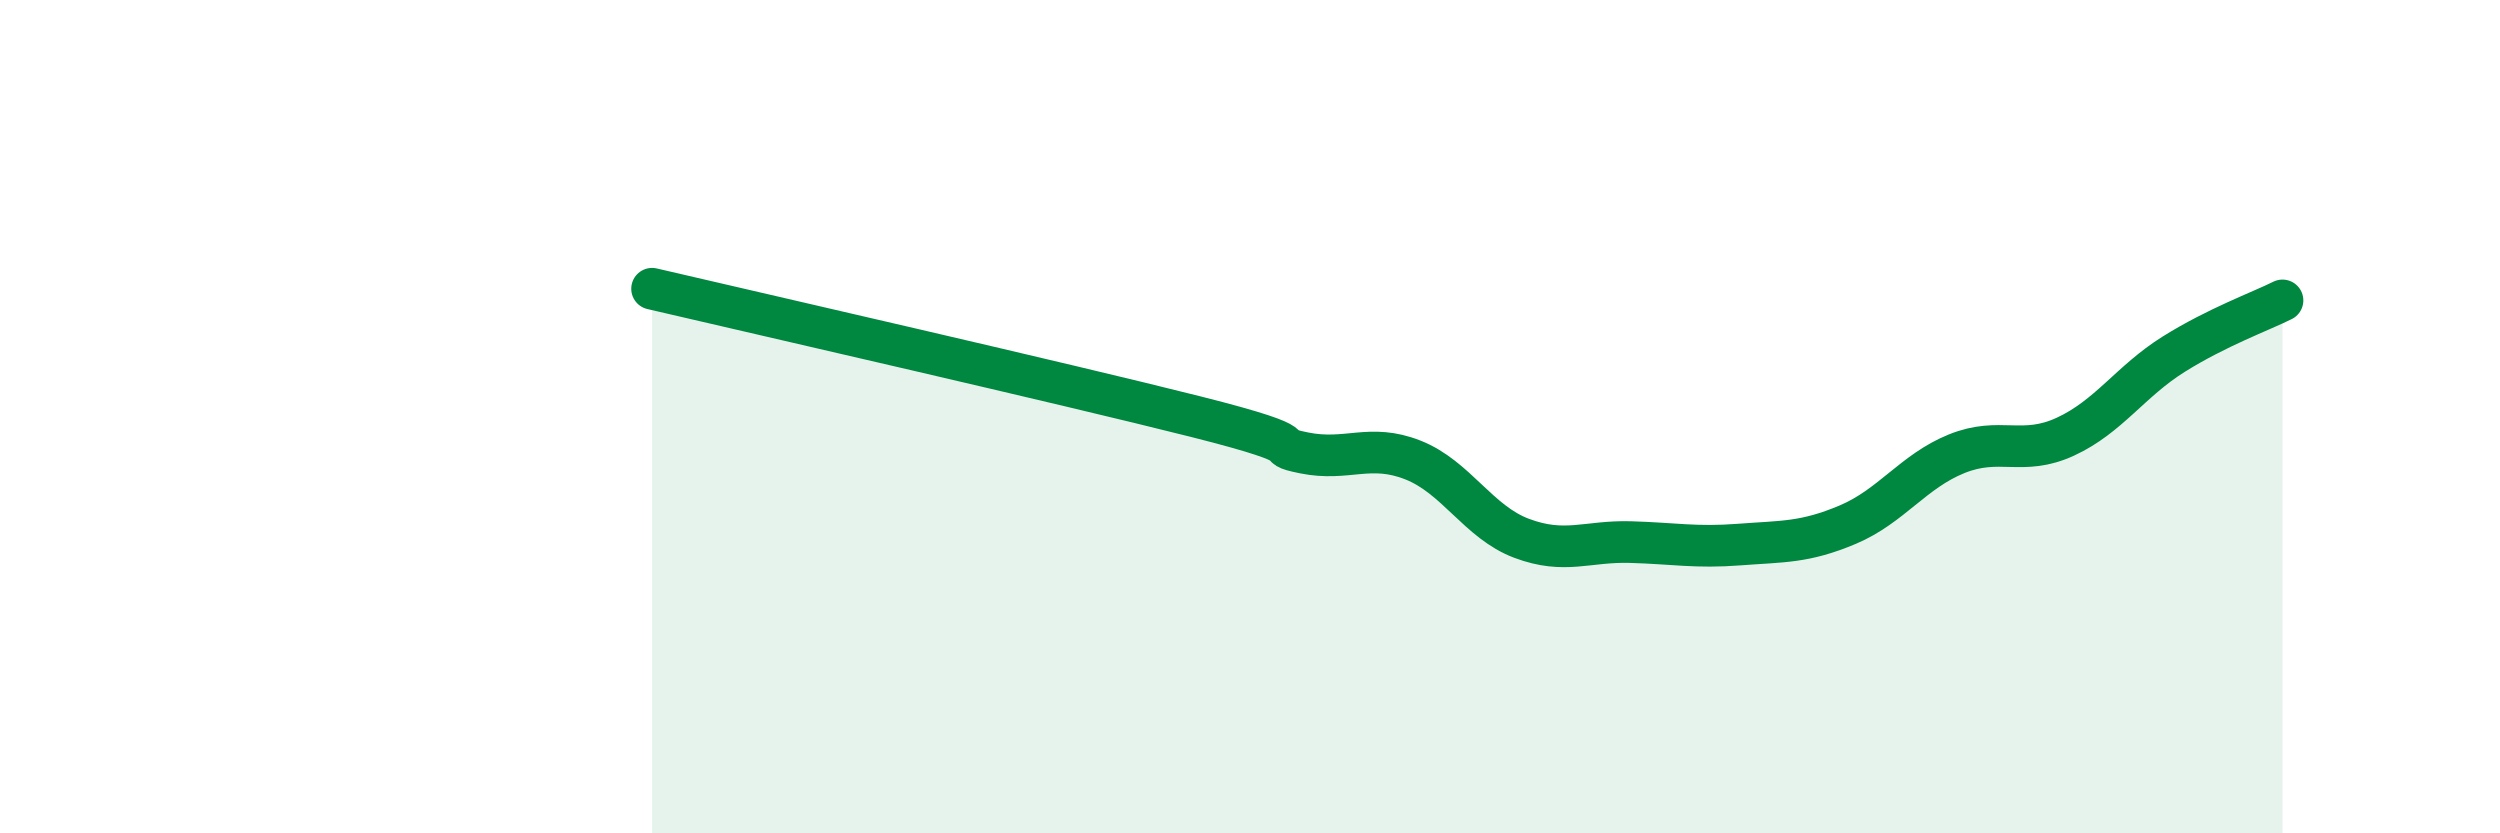 
    <svg width="60" height="20" viewBox="0 0 60 20" xmlns="http://www.w3.org/2000/svg">
      <path
        d="M 15.65,6.93 C 18.26,7.54 25.57,9.21 28.7,10 C 31.83,10.79 30.26,10.66 31.3,10.87 C 32.34,11.08 32.87,10.63 33.91,11.04 C 34.95,11.45 35.48,12.53 36.52,12.92 C 37.56,13.31 38.09,12.98 39.13,13.01 C 40.17,13.04 40.7,13.15 41.74,13.07 C 42.78,12.99 43.31,13.03 44.35,12.59 C 45.39,12.15 45.92,11.31 46.96,10.89 C 48,10.47 48.53,10.96 49.57,10.48 C 50.61,10 51.13,9.15 52.17,8.5 C 53.21,7.85 54.26,7.47 54.78,7.21L54.78 20L15.65 20Z"
        fill="#008740"
        opacity="0.1"
        stroke-linecap="round"
        stroke-linejoin="round"
      />
      <path
        d="M 15.65,6.93 C 18.26,7.54 25.57,9.21 28.7,10 C 31.83,10.79 30.26,10.66 31.3,10.87 C 32.34,11.08 32.87,10.63 33.91,11.04 C 34.95,11.45 35.48,12.53 36.52,12.92 C 37.56,13.31 38.09,12.98 39.13,13.01 C 40.17,13.04 40.7,13.15 41.74,13.07 C 42.78,12.99 43.31,13.03 44.35,12.59 C 45.39,12.15 45.92,11.31 46.96,10.89 C 48,10.47 48.53,10.96 49.57,10.48 C 50.61,10 51.13,9.15 52.17,8.5 C 53.21,7.85 54.26,7.47 54.78,7.21"
        stroke="#008740"
        stroke-width="1"
        fill="none"
        stroke-linecap="round"
        stroke-linejoin="round"
      />
    </svg>
  